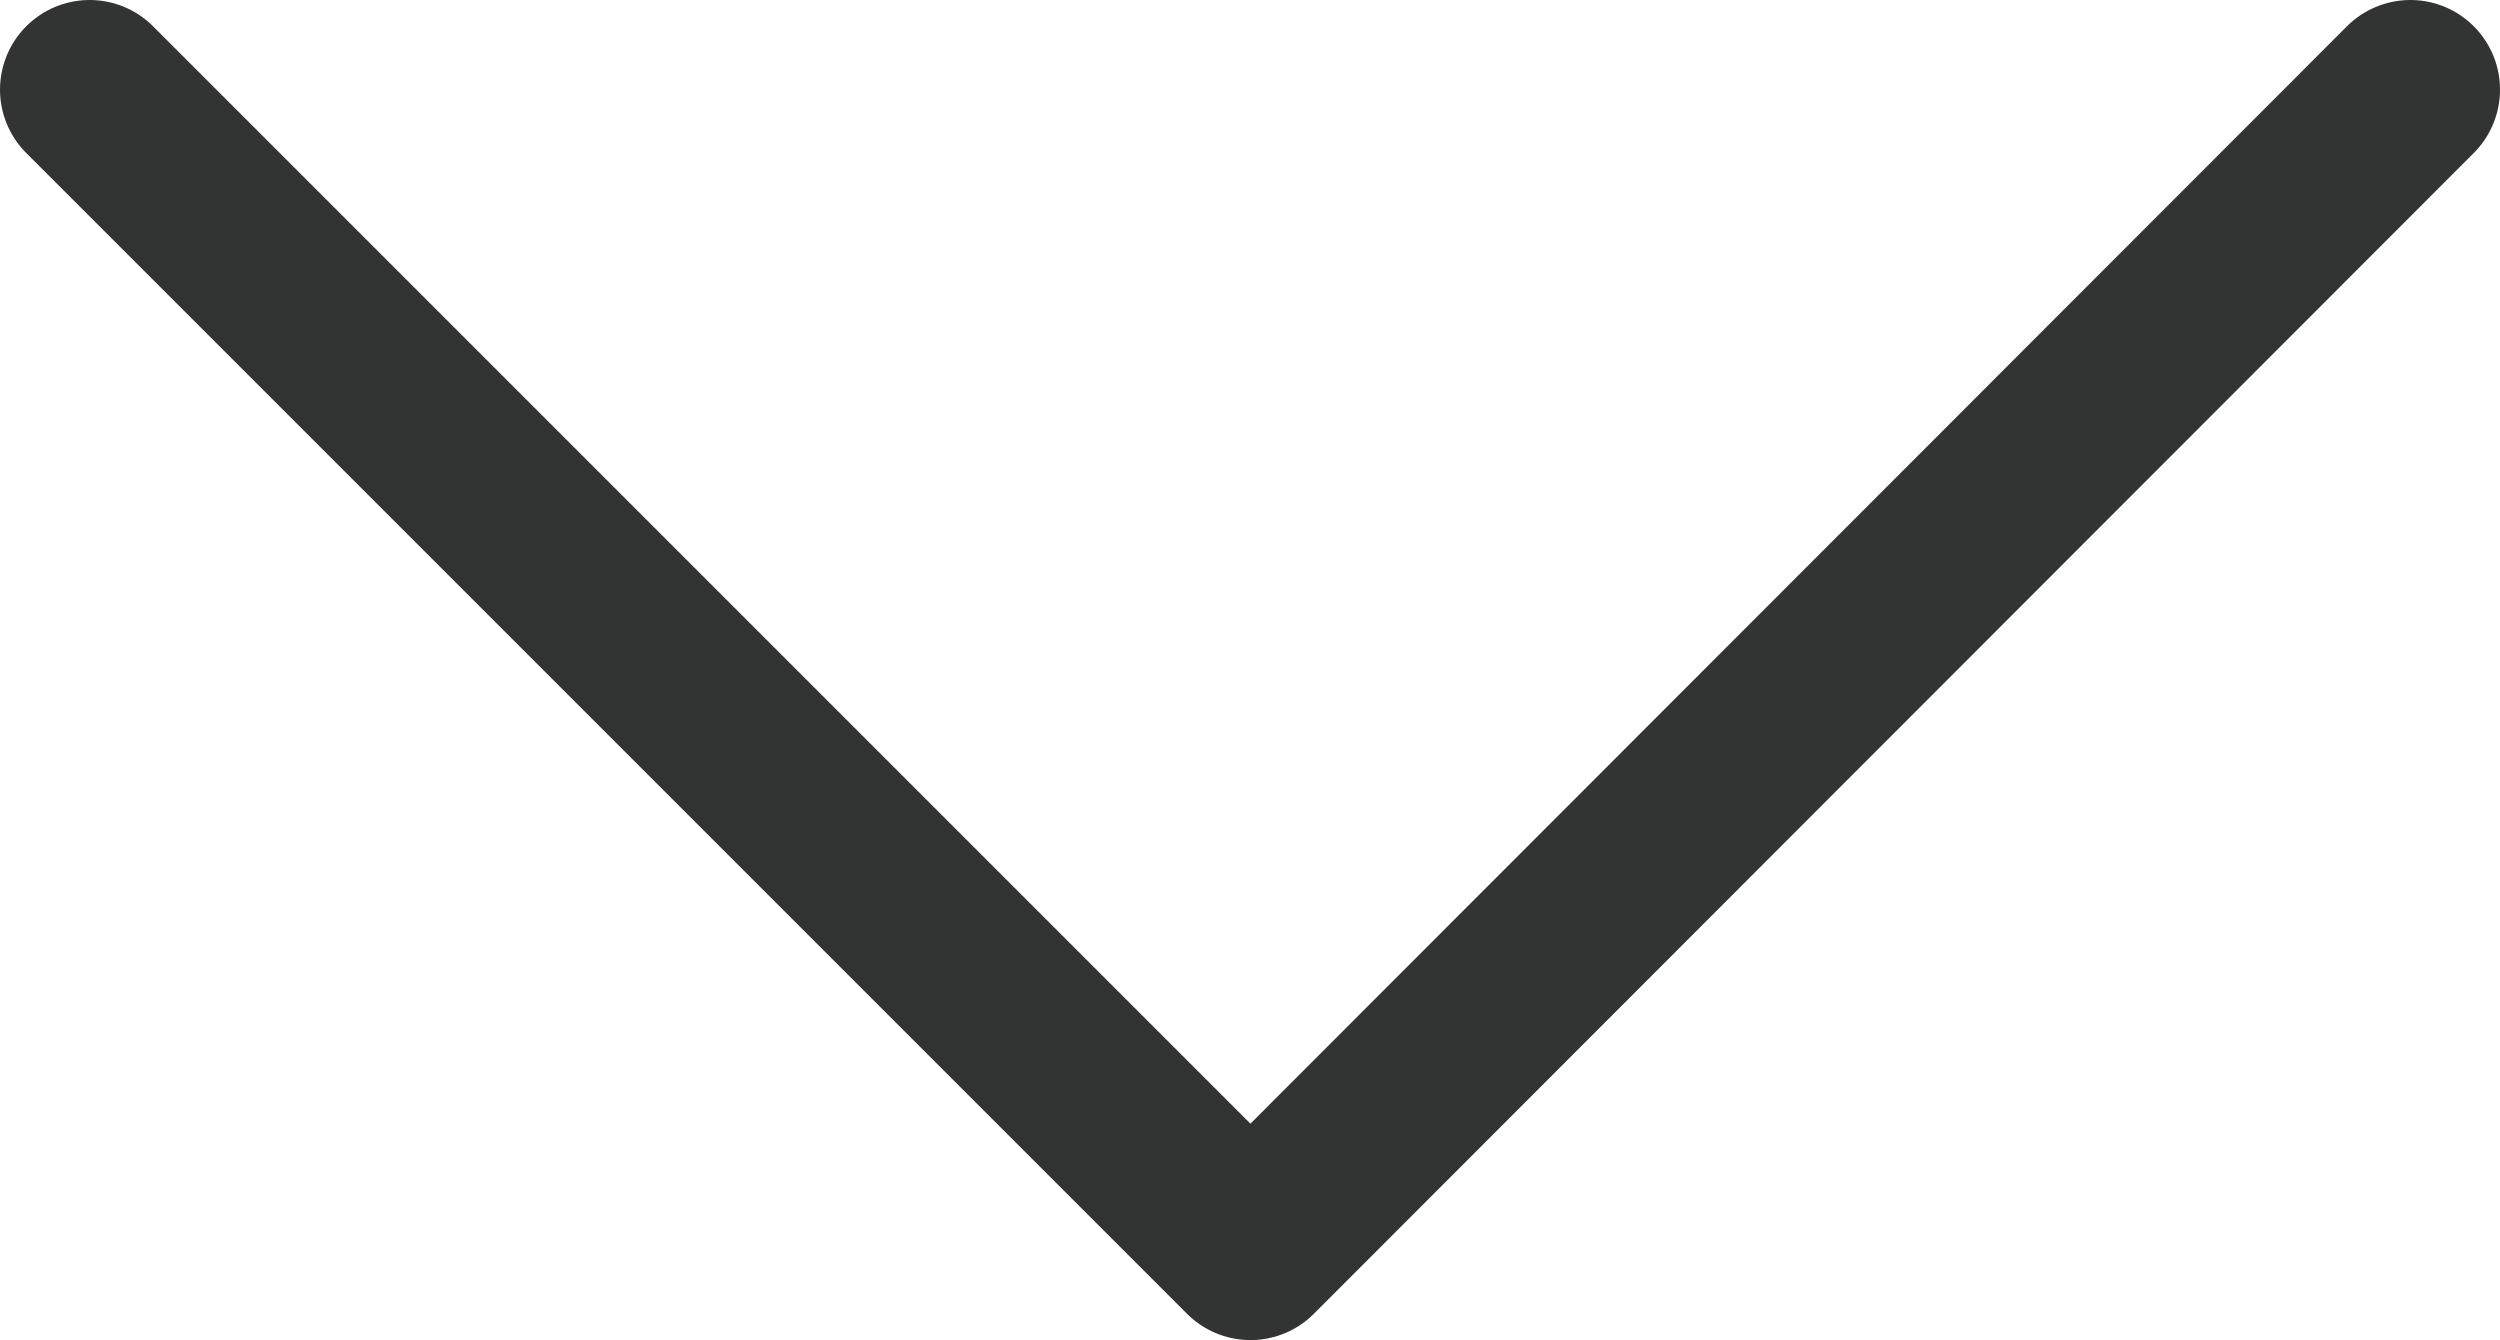 <?xml version="1.0" encoding="UTF-8"?><svg id="_レイヤー_2" xmlns="http://www.w3.org/2000/svg" width="27.89" height="14.95" viewBox="0 0 27.89 14.95"><defs><style>.cls-1{fill:none;stroke:#323333;stroke-linecap:round;stroke-linejoin:round;stroke-width:2px;}</style></defs><g id="_パーツ"><polyline class="cls-1" points="1 1 13.95 13.95 26.89 1"/></g></svg>